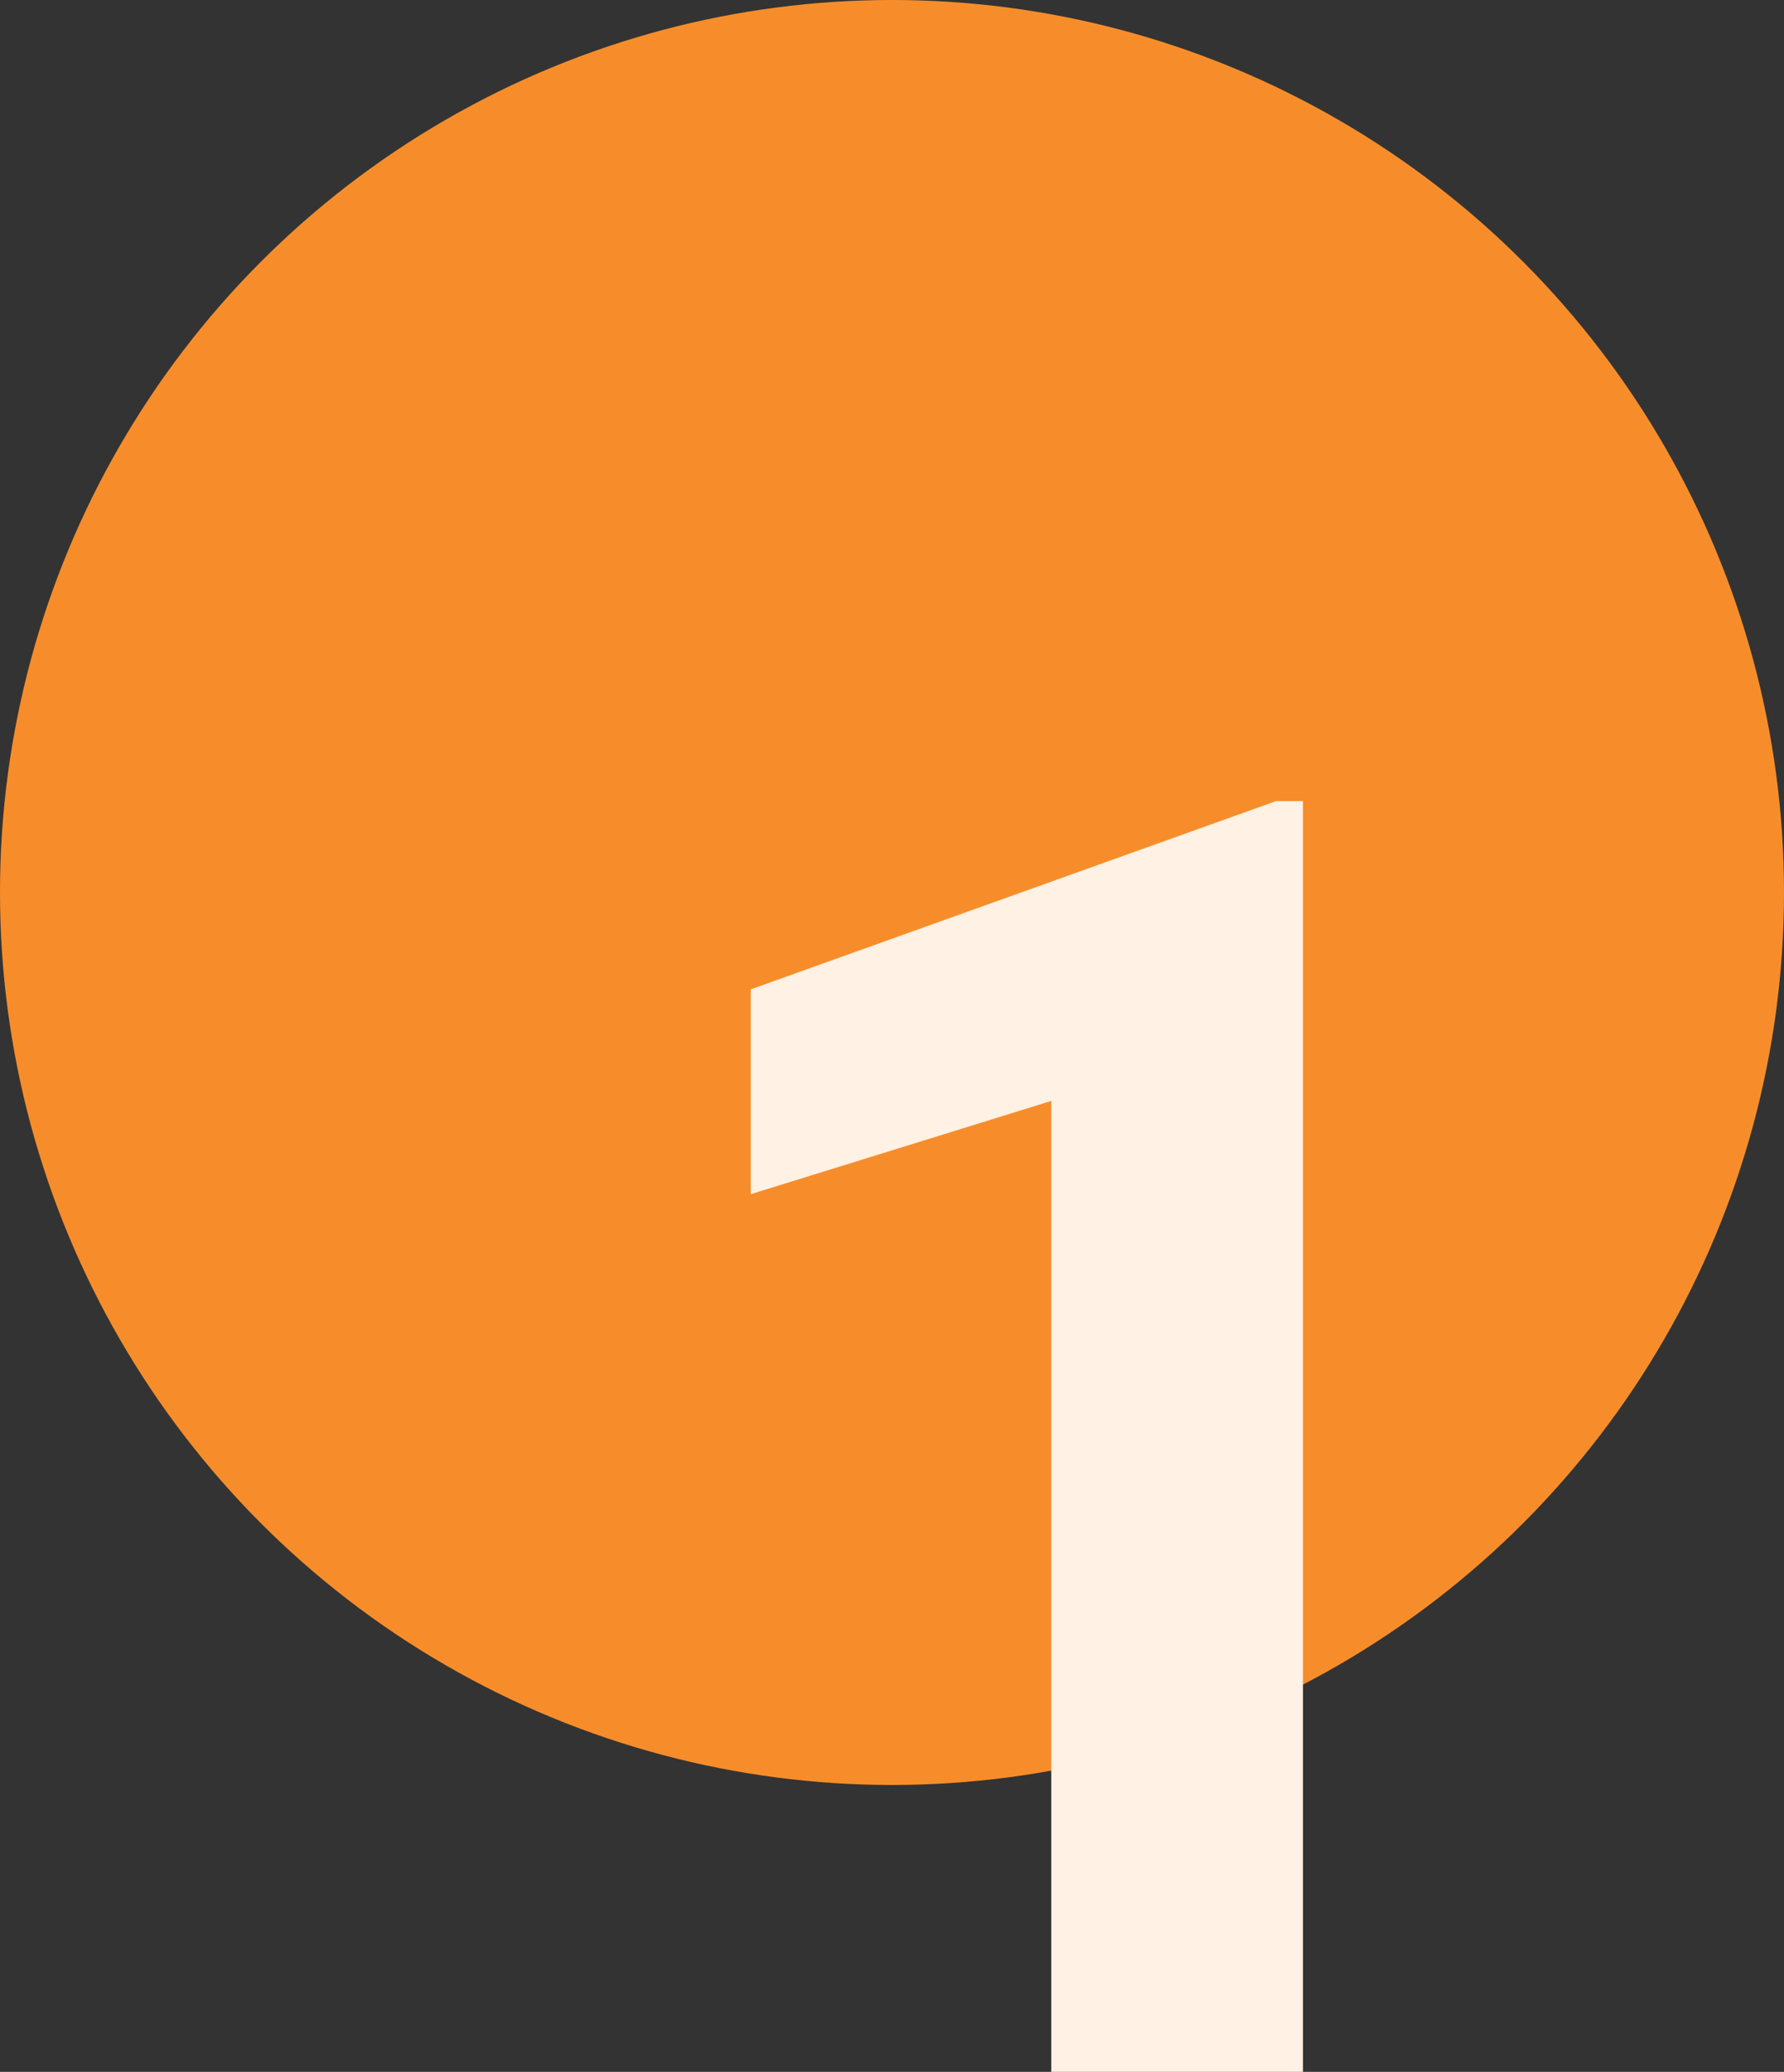 <svg xmlns="http://www.w3.org/2000/svg" width="56" height="65" viewBox="0 0 56 65">
  <rect x="0" y="0" width="56" height="65" fill="#333333" stroke="none"/>
  <g id="Group_22617" data-name="Group 22617" transform="translate(-249 -2299)">
    <circle id="Ellipse_1362" data-name="Ellipse 1362" cx="28" cy="28" r="28" transform="translate(249 2299)" fill="#f78d2a"/>
    <path id="Path_16765" data-name="Path 16765" d="M21.9,59H14V28.539L4.566,31.465V25.039l16.488-5.906H21.9Z" transform="translate(268 2305)" fill="#fff1e3"/>
  </g>
</svg>
